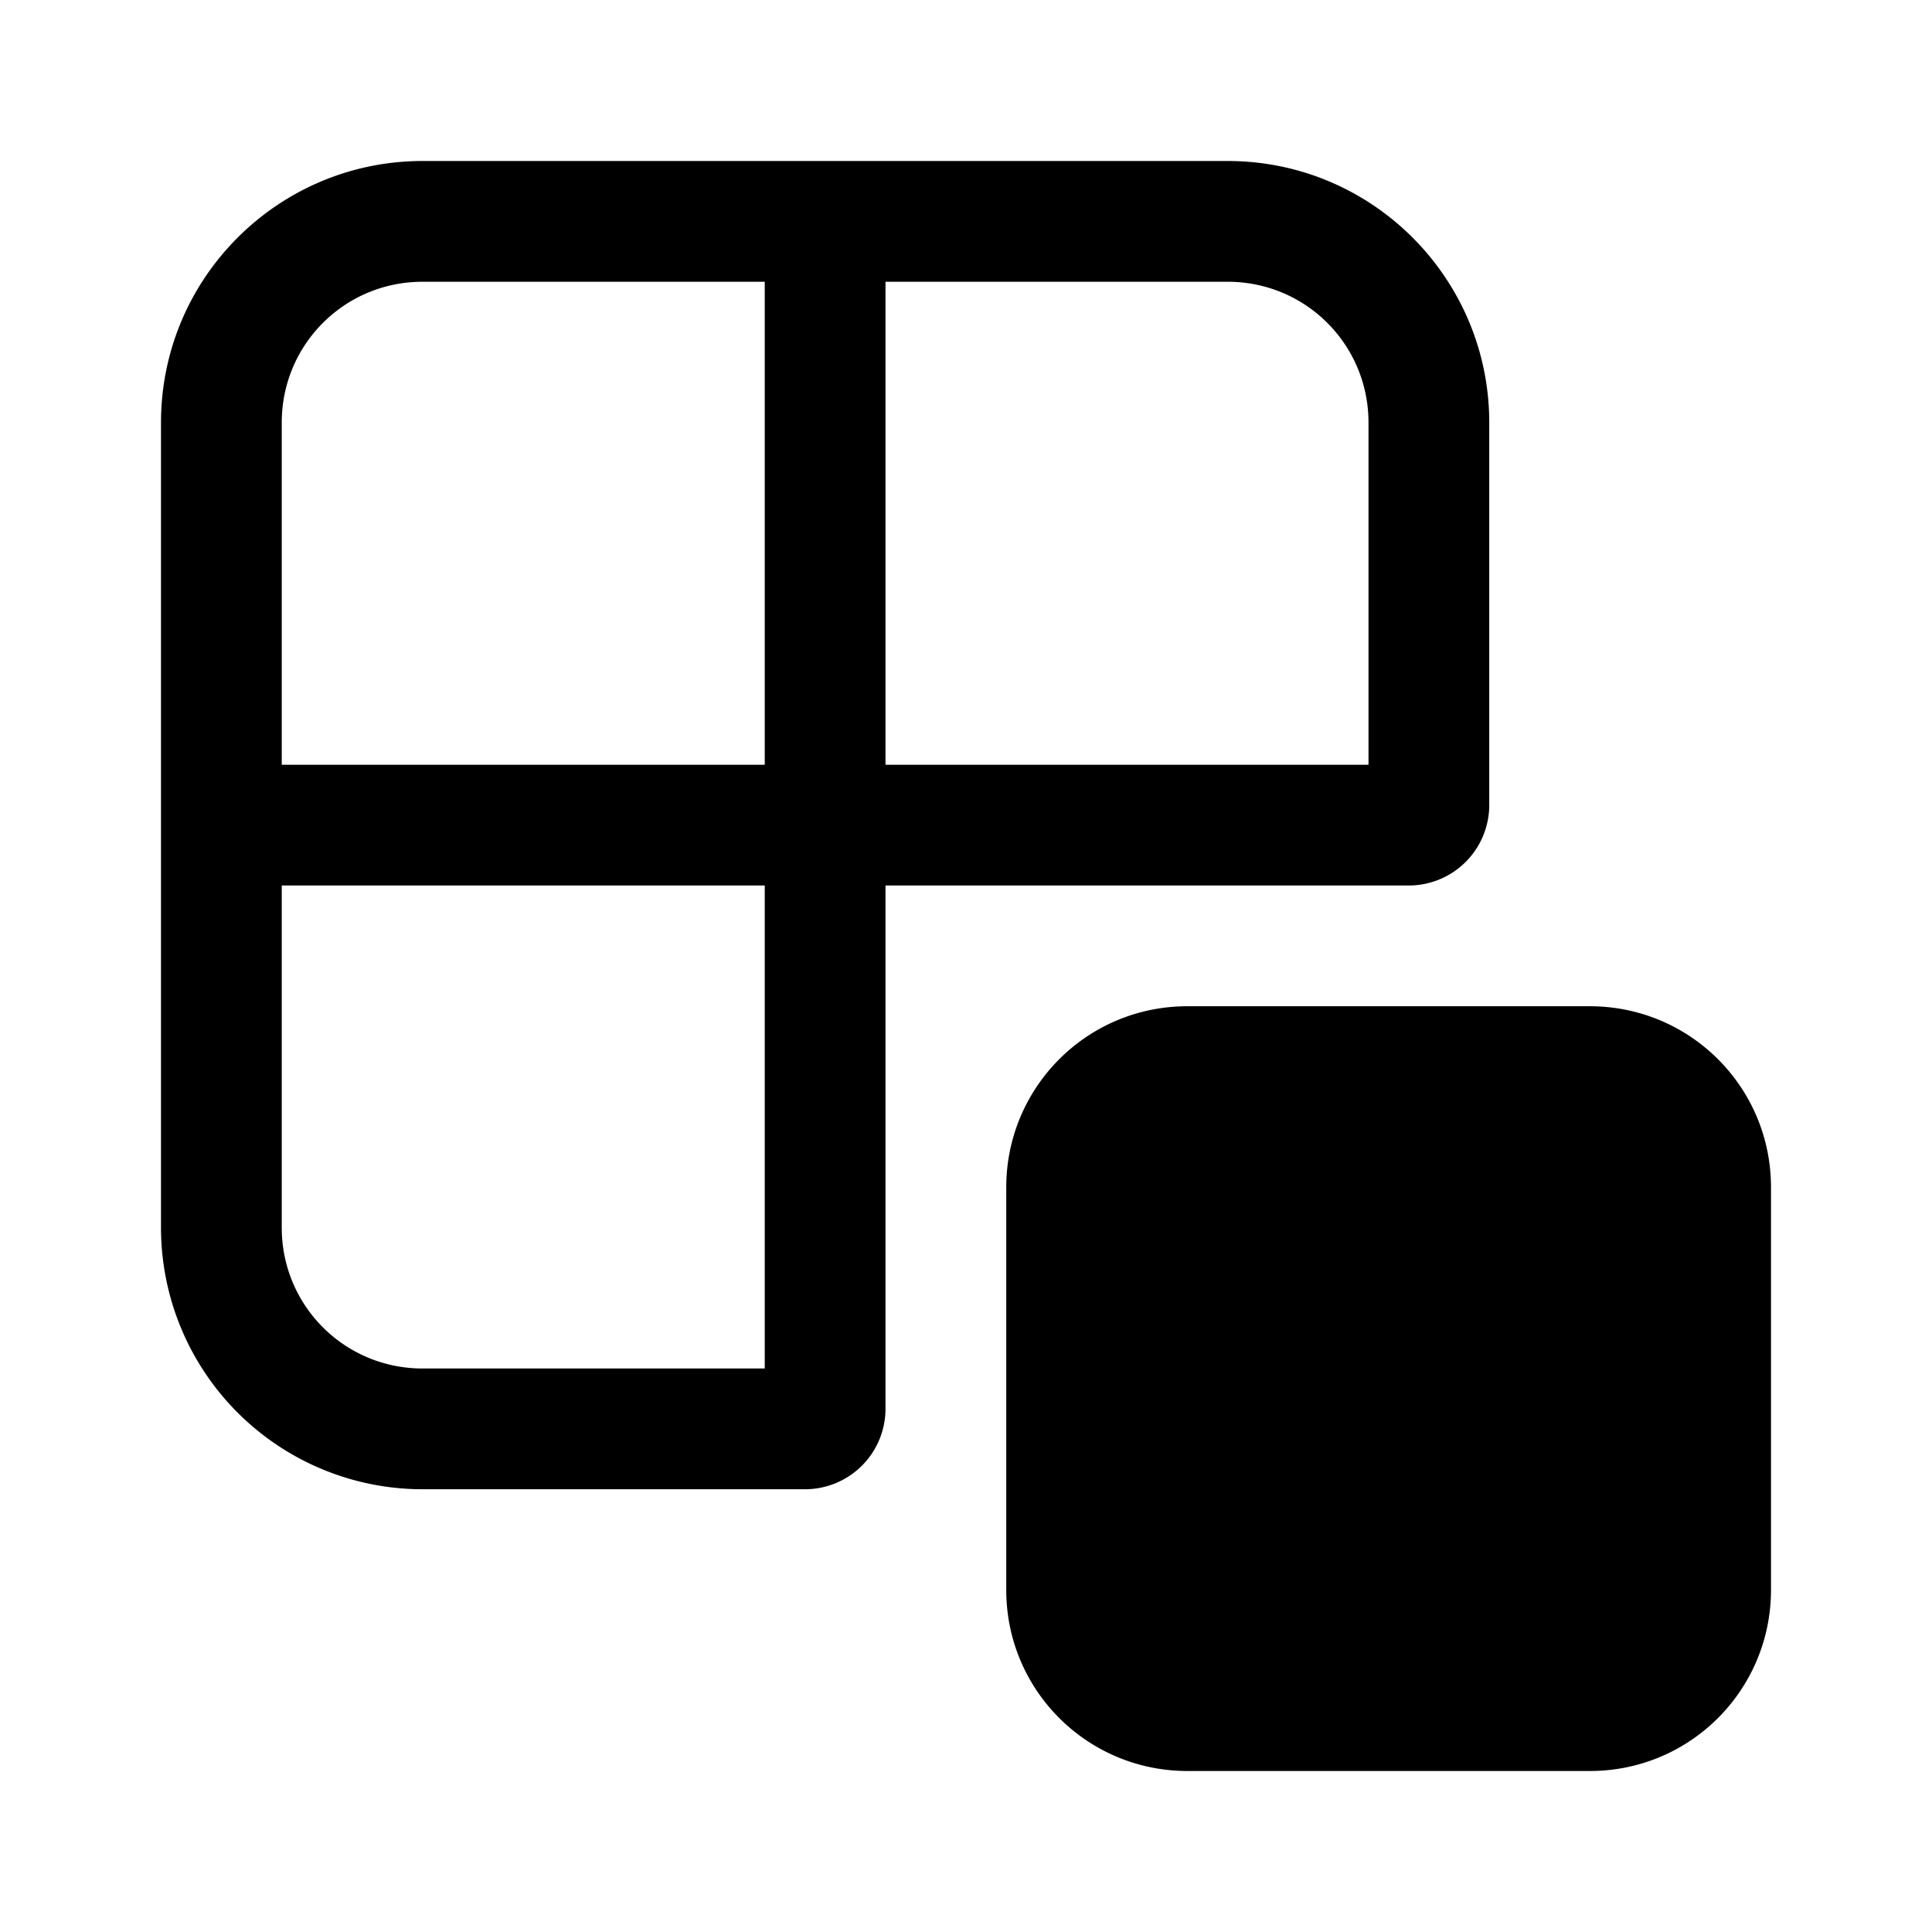 <svg width="24" height="24" viewBox="0 0 24 24" xmlns="http://www.w3.org/2000/svg"><path d="M2 5.25C2 3.45 3.46 2 5.25 2h10c1.8 0 3.25 1.46 3.25 3.25V10a1 1 0 0 1-1 1H11v6.5a1 1 0 0 1-1 1H5.25A3.25 3.25 0 0 1 2 15.25v-10Zm15 0c0-.97-.78-1.75-1.75-1.75H11v6h6V5.25ZM9.5 3.5H5.25c-.97 0-1.75.78-1.75 1.75V9.5h6v-6Zm-6 11.75c0 .97.78 1.75 1.75 1.75H9.5v-6h-6v4.25Zm9-.5c0-1.24 1-2.25 2.25-2.25h5c1.24 0 2.25 1 2.25 2.25v5c0 1.24-1 2.25-2.25 2.25h-5c-1.24 0-2.25-1-2.25-2.25v-5Z"/></svg>